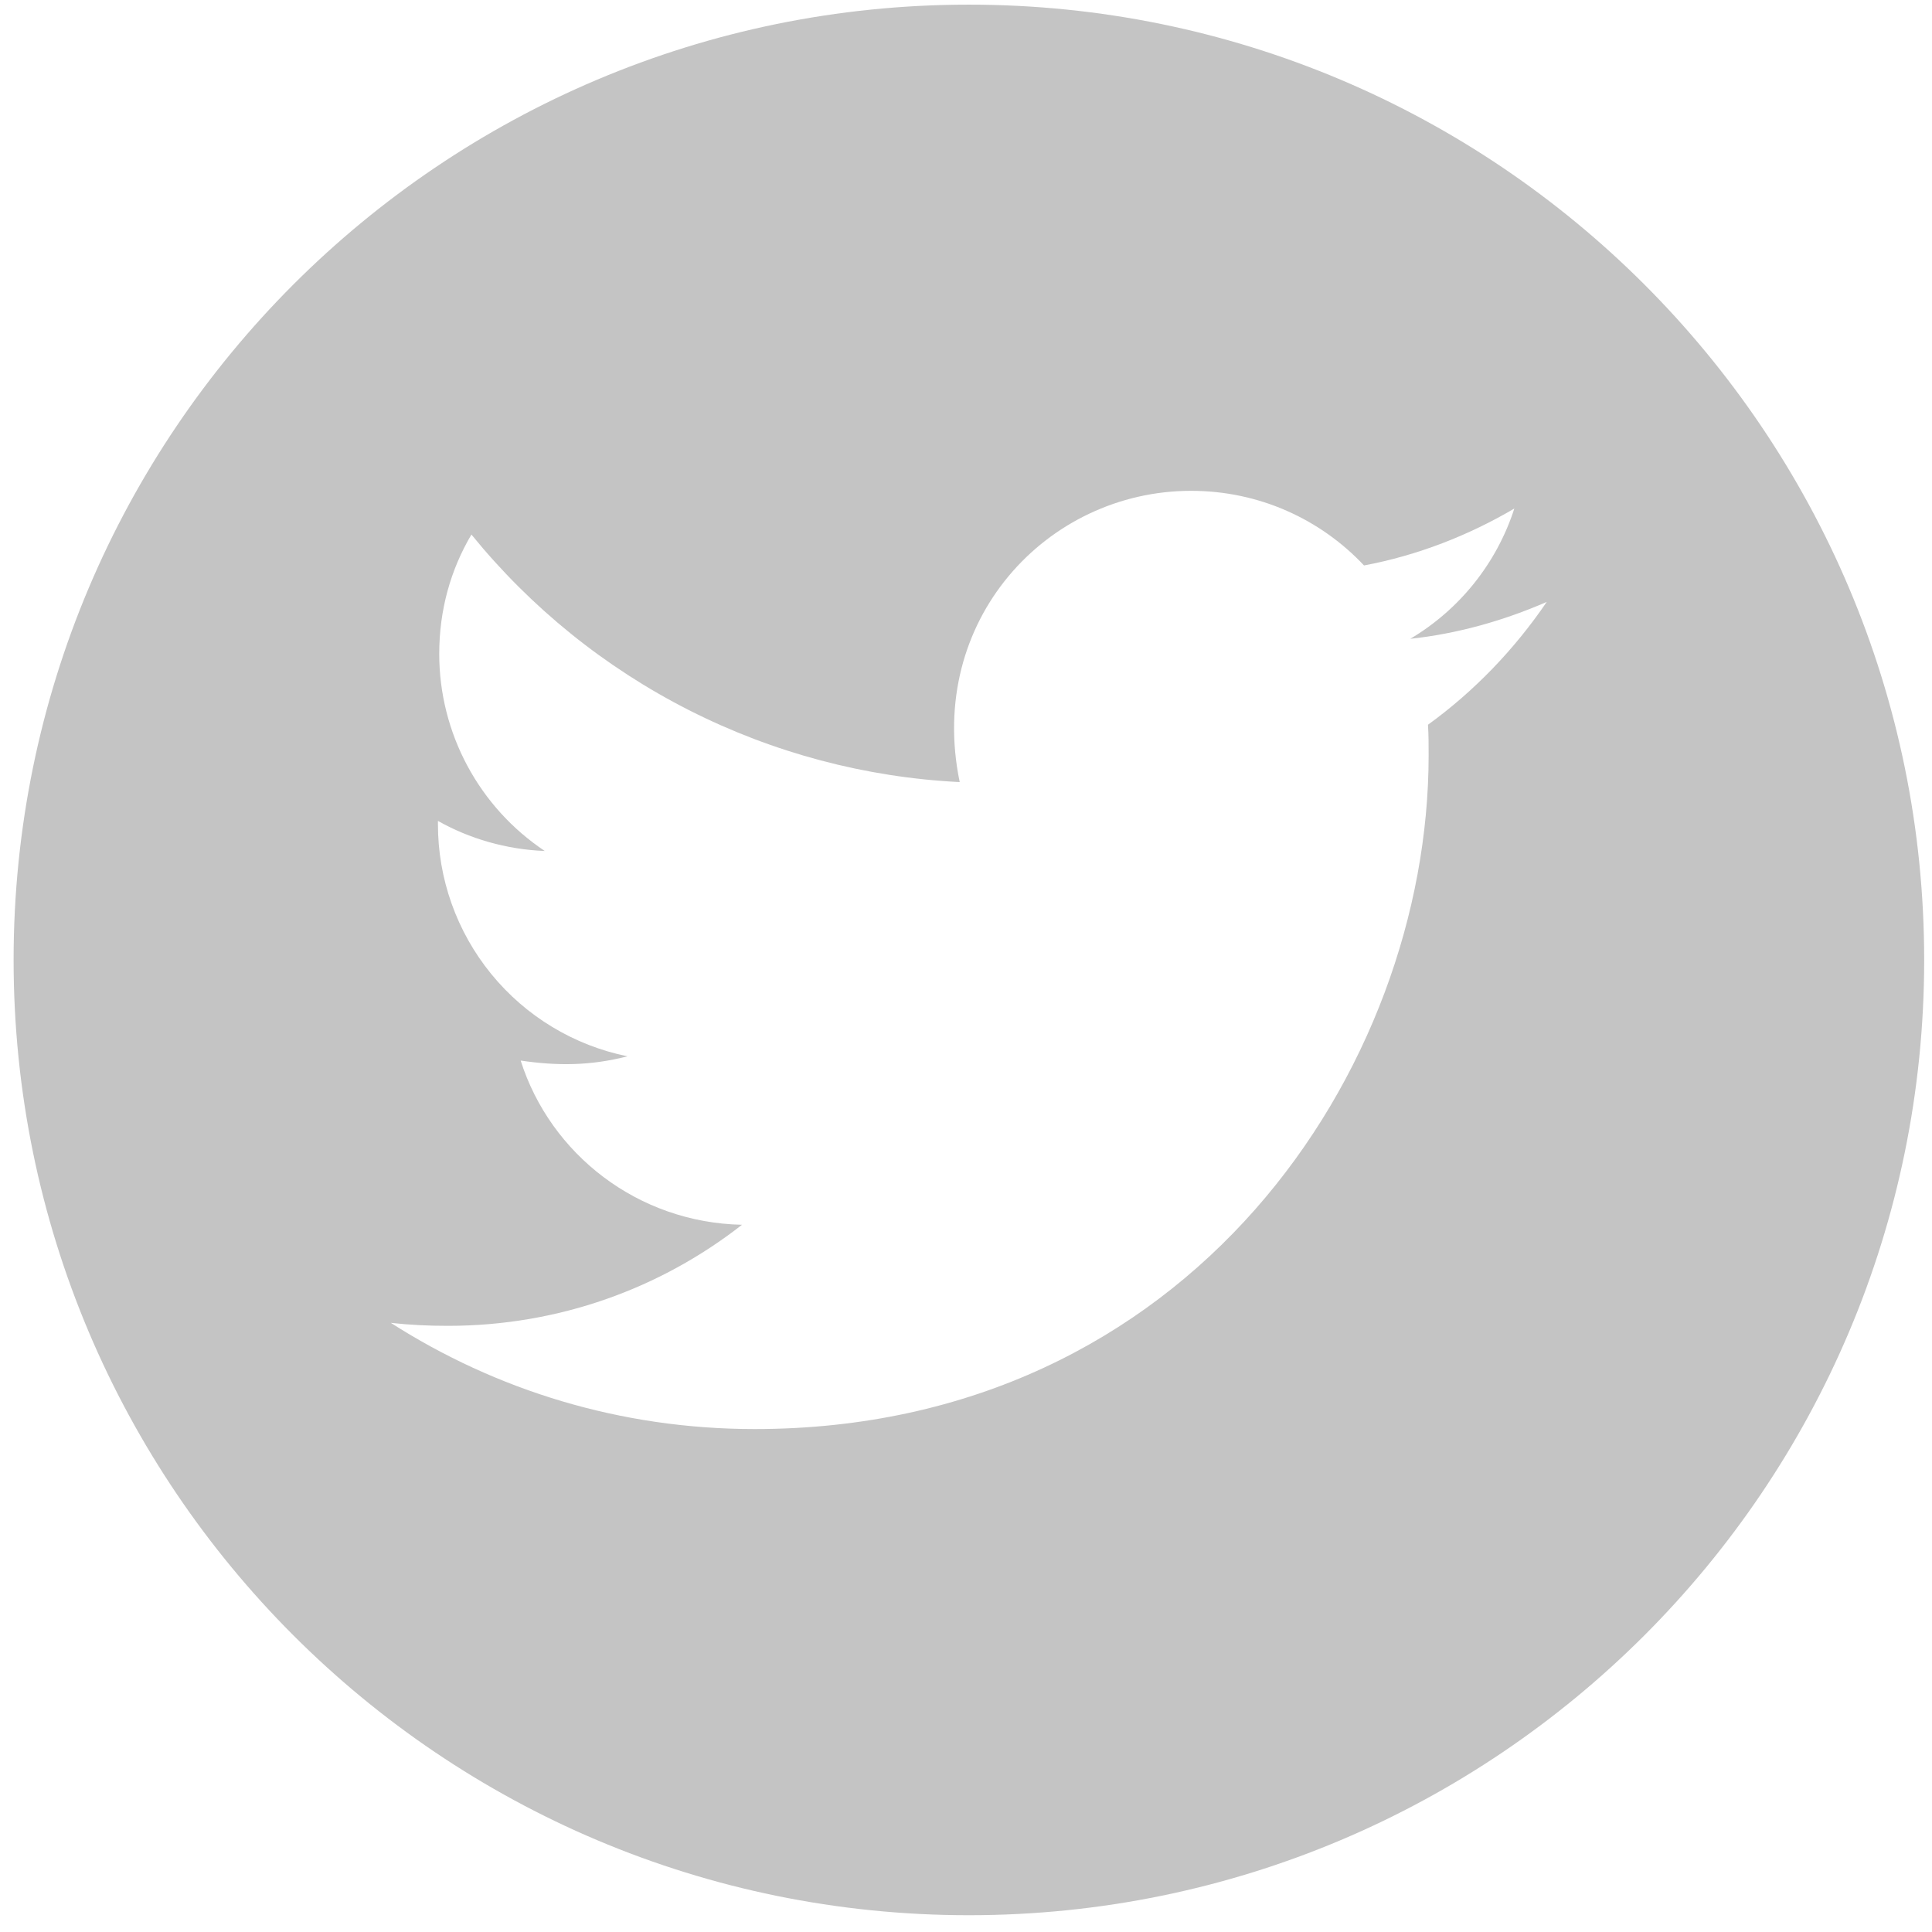 <svg width="99" height="99" viewBox="0 0 99 99" fill="none" xmlns="http://www.w3.org/2000/svg">
<path d="M49.648 0.238C22.616 0.238 0.697 22.157 0.697 49.189C0.697 76.221 22.616 98.14 49.648 98.14C76.68 98.14 98.599 76.221 98.599 49.189C98.599 22.157 76.68 0.238 49.648 0.238ZM73.173 37.137C73.206 37.651 73.206 38.186 73.206 38.711C73.206 54.751 60.99 73.228 38.667 73.228C31.783 73.228 25.402 71.228 20.026 67.786C21.01 67.895 21.949 67.939 22.955 67.939C28.636 67.939 33.859 66.016 38.022 62.76C32.69 62.651 28.21 59.154 26.68 54.346C28.549 54.62 30.232 54.62 32.155 54.128C29.409 53.57 26.941 52.079 25.171 49.908C23.4 47.737 22.435 45.02 22.441 42.218V42.065C24.047 42.972 25.938 43.529 27.915 43.606C26.253 42.498 24.889 40.996 23.946 39.235C23.002 37.474 22.508 35.508 22.507 33.51C22.507 31.248 23.097 29.183 24.157 27.391C27.204 31.142 31.007 34.21 35.318 36.396C39.629 38.581 44.351 39.836 49.178 40.076C47.463 31.827 53.625 25.151 61.033 25.151C64.53 25.151 67.677 26.615 69.895 28.975C72.638 28.462 75.26 27.434 77.598 26.058C76.691 28.866 74.79 31.237 72.266 32.734C74.714 32.471 77.074 31.794 79.259 30.843C77.609 33.269 75.544 35.422 73.173 37.137Z" fill="#C4C4C4"/>
</svg>
